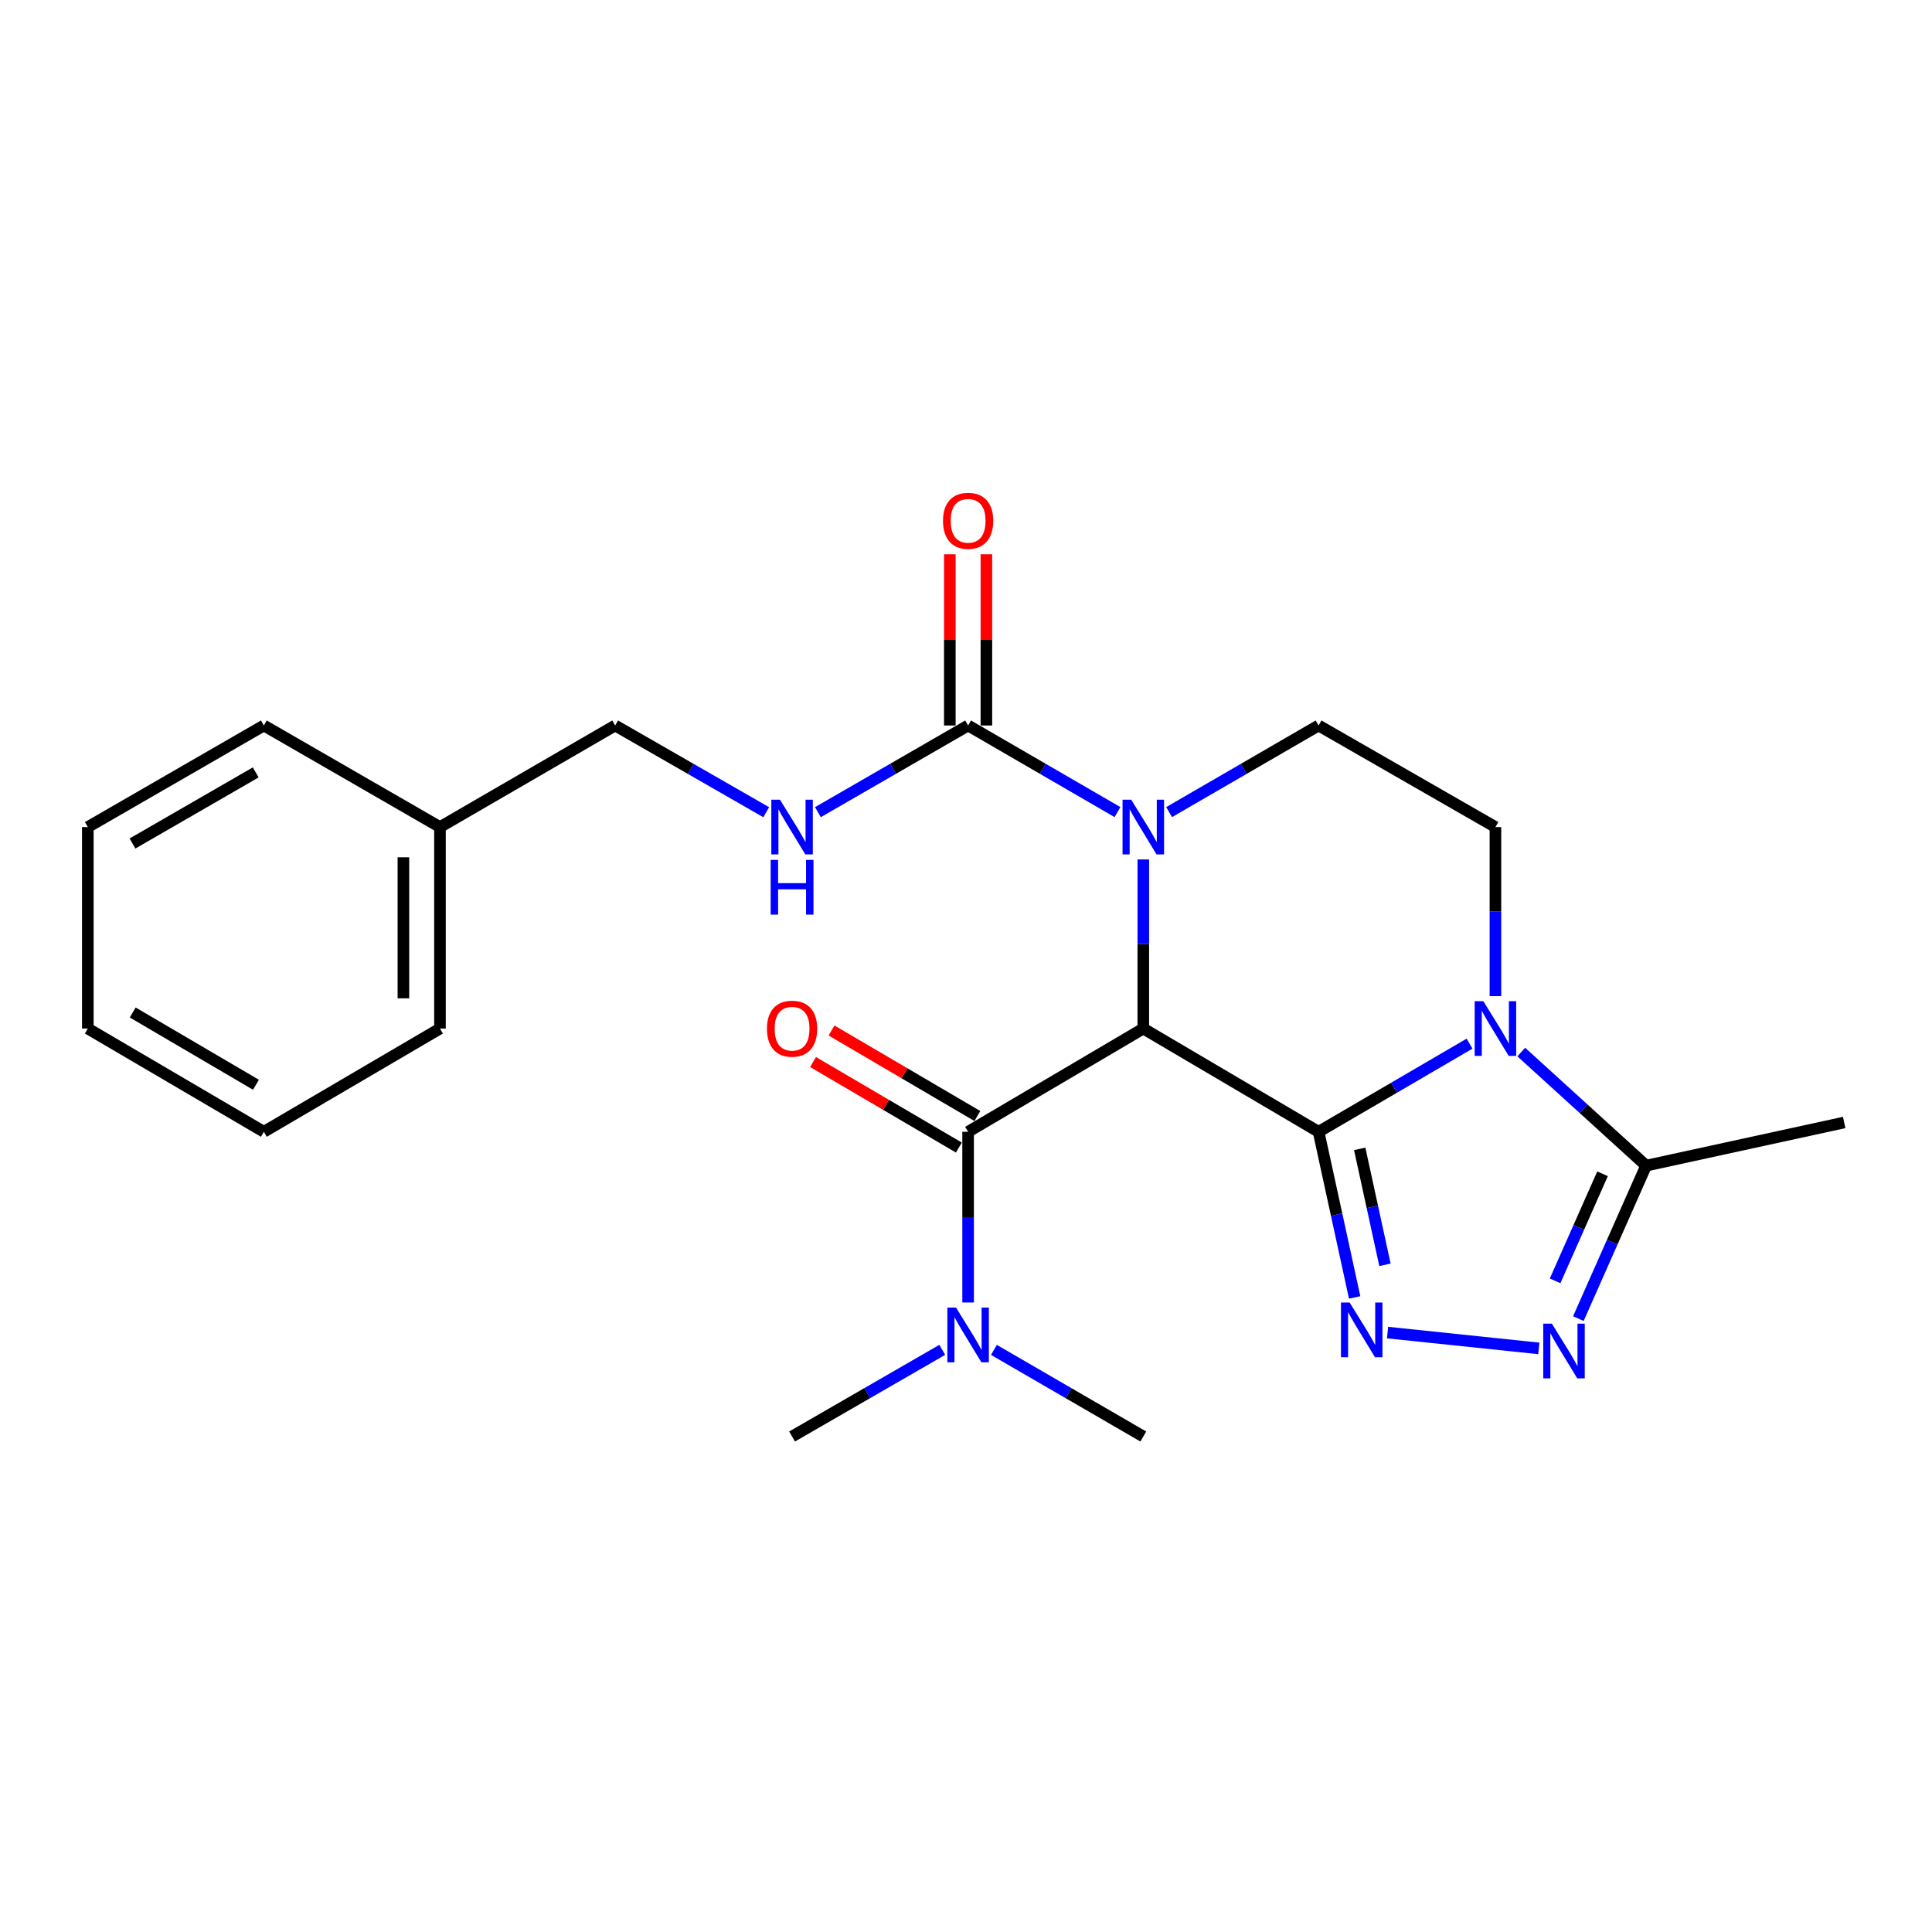 <?xml version='1.0' encoding='iso-8859-1'?>
<svg version='1.1' baseProfile='full'
              xmlns='http://www.w3.org/2000/svg'
                      xmlns:rdkit='http://www.rdkit.org/xml'
                      xmlns:xlink='http://www.w3.org/1999/xlink'
                  xml:space='preserve'
width='1000px' height='1000px' viewBox='0 0 1000 1000'>
<!-- END OF HEADER -->
<rect style='opacity:1.0;fill:#FFFFFF;stroke:none' width='1000' height='1000' x='0' y='0'> </rect>
<path class='bond-0' d='M 682.491,585.811 L 591.771,532.372' style='fill:none;fill-rule:evenodd;stroke:#000000;stroke-width:6px;stroke-linecap:butt;stroke-linejoin:miter;stroke-opacity:1' />
<path class='bond-1' d='M 682.491,585.811 L 721.566,563' style='fill:none;fill-rule:evenodd;stroke:#000000;stroke-width:6px;stroke-linecap:butt;stroke-linejoin:miter;stroke-opacity:1' />
<path class='bond-1' d='M 721.566,563 L 760.641,540.189' style='fill:none;fill-rule:evenodd;stroke:#0000FF;stroke-width:6px;stroke-linecap:butt;stroke-linejoin:miter;stroke-opacity:1' />
<path class='bond-2' d='M 682.491,585.811 L 691.829,628.683' style='fill:none;fill-rule:evenodd;stroke:#000000;stroke-width:6px;stroke-linecap:butt;stroke-linejoin:miter;stroke-opacity:1' />
<path class='bond-2' d='M 691.829,628.683 L 701.166,671.555' style='fill:none;fill-rule:evenodd;stroke:#0000FF;stroke-width:6px;stroke-linecap:butt;stroke-linejoin:miter;stroke-opacity:1' />
<path class='bond-2' d='M 703.783,594.646 L 710.319,624.656' style='fill:none;fill-rule:evenodd;stroke:#000000;stroke-width:6px;stroke-linecap:butt;stroke-linejoin:miter;stroke-opacity:1' />
<path class='bond-2' d='M 710.319,624.656 L 716.855,654.666' style='fill:none;fill-rule:evenodd;stroke:#0000FF;stroke-width:6px;stroke-linecap:butt;stroke-linejoin:miter;stroke-opacity:1' />
<path class='bond-3' d='M 591.771,532.372 L 591.771,488.614' style='fill:none;fill-rule:evenodd;stroke:#000000;stroke-width:6px;stroke-linecap:butt;stroke-linejoin:miter;stroke-opacity:1' />
<path class='bond-3' d='M 591.771,488.614 L 591.771,444.857' style='fill:none;fill-rule:evenodd;stroke:#0000FF;stroke-width:6px;stroke-linecap:butt;stroke-linejoin:miter;stroke-opacity:1' />
<path class='bond-5' d='M 591.771,532.372 L 501.093,585.811' style='fill:none;fill-rule:evenodd;stroke:#000000;stroke-width:6px;stroke-linecap:butt;stroke-linejoin:miter;stroke-opacity:1' />
<path class='bond-7' d='M 787.407,544.542 L 819.718,573.94' style='fill:none;fill-rule:evenodd;stroke:#0000FF;stroke-width:6px;stroke-linecap:butt;stroke-linejoin:miter;stroke-opacity:1' />
<path class='bond-7' d='M 819.718,573.94 L 852.03,603.337' style='fill:none;fill-rule:evenodd;stroke:#000000;stroke-width:6px;stroke-linecap:butt;stroke-linejoin:miter;stroke-opacity:1' />
<path class='bond-8' d='M 774.031,515.605 L 774.031,471.847' style='fill:none;fill-rule:evenodd;stroke:#0000FF;stroke-width:6px;stroke-linecap:butt;stroke-linejoin:miter;stroke-opacity:1' />
<path class='bond-8' d='M 774.031,471.847 L 774.031,428.09' style='fill:none;fill-rule:evenodd;stroke:#000000;stroke-width:6px;stroke-linecap:butt;stroke-linejoin:miter;stroke-opacity:1' />
<path class='bond-4' d='M 718.193,689.737 L 796.488,697.929' style='fill:none;fill-rule:evenodd;stroke:#0000FF;stroke-width:6px;stroke-linecap:butt;stroke-linejoin:miter;stroke-opacity:1' />
<path class='bond-6' d='M 578.411,420.343 L 539.752,397.928' style='fill:none;fill-rule:evenodd;stroke:#0000FF;stroke-width:6px;stroke-linecap:butt;stroke-linejoin:miter;stroke-opacity:1' />
<path class='bond-6' d='M 539.752,397.928 L 501.093,375.513' style='fill:none;fill-rule:evenodd;stroke:#000000;stroke-width:6px;stroke-linecap:butt;stroke-linejoin:miter;stroke-opacity:1' />
<path class='bond-25' d='M 605.133,420.346 L 643.812,397.929' style='fill:none;fill-rule:evenodd;stroke:#0000FF;stroke-width:6px;stroke-linecap:butt;stroke-linejoin:miter;stroke-opacity:1' />
<path class='bond-25' d='M 643.812,397.929 L 682.491,375.513' style='fill:none;fill-rule:evenodd;stroke:#000000;stroke-width:6px;stroke-linecap:butt;stroke-linejoin:miter;stroke-opacity:1' />
<path class='bond-24' d='M 816.959,682.509 L 834.494,642.923' style='fill:none;fill-rule:evenodd;stroke:#0000FF;stroke-width:6px;stroke-linecap:butt;stroke-linejoin:miter;stroke-opacity:1' />
<path class='bond-24' d='M 834.494,642.923 L 852.03,603.337' style='fill:none;fill-rule:evenodd;stroke:#000000;stroke-width:6px;stroke-linecap:butt;stroke-linejoin:miter;stroke-opacity:1' />
<path class='bond-24' d='M 804.917,662.969 L 817.192,635.259' style='fill:none;fill-rule:evenodd;stroke:#0000FF;stroke-width:6px;stroke-linecap:butt;stroke-linejoin:miter;stroke-opacity:1' />
<path class='bond-24' d='M 817.192,635.259 L 829.467,607.548' style='fill:none;fill-rule:evenodd;stroke:#000000;stroke-width:6px;stroke-linecap:butt;stroke-linejoin:miter;stroke-opacity:1' />
<path class='bond-11' d='M 501.093,585.811 L 501.093,629.989' style='fill:none;fill-rule:evenodd;stroke:#000000;stroke-width:6px;stroke-linecap:butt;stroke-linejoin:miter;stroke-opacity:1' />
<path class='bond-11' d='M 501.093,629.989 L 501.093,674.167' style='fill:none;fill-rule:evenodd;stroke:#0000FF;stroke-width:6px;stroke-linecap:butt;stroke-linejoin:miter;stroke-opacity:1' />
<path class='bond-12' d='M 505.88,577.65 L 468.141,555.516' style='fill:none;fill-rule:evenodd;stroke:#000000;stroke-width:6px;stroke-linecap:butt;stroke-linejoin:miter;stroke-opacity:1' />
<path class='bond-12' d='M 468.141,555.516 L 430.402,533.383' style='fill:none;fill-rule:evenodd;stroke:#FF0000;stroke-width:6px;stroke-linecap:butt;stroke-linejoin:miter;stroke-opacity:1' />
<path class='bond-12' d='M 496.307,593.973 L 458.567,571.84' style='fill:none;fill-rule:evenodd;stroke:#000000;stroke-width:6px;stroke-linecap:butt;stroke-linejoin:miter;stroke-opacity:1' />
<path class='bond-12' d='M 458.567,571.84 L 420.828,549.707' style='fill:none;fill-rule:evenodd;stroke:#FF0000;stroke-width:6px;stroke-linecap:butt;stroke-linejoin:miter;stroke-opacity:1' />
<path class='bond-10' d='M 501.093,375.513 L 462.219,397.944' style='fill:none;fill-rule:evenodd;stroke:#000000;stroke-width:6px;stroke-linecap:butt;stroke-linejoin:miter;stroke-opacity:1' />
<path class='bond-10' d='M 462.219,397.944 L 423.344,420.375' style='fill:none;fill-rule:evenodd;stroke:#0000FF;stroke-width:6px;stroke-linecap:butt;stroke-linejoin:miter;stroke-opacity:1' />
<path class='bond-13' d='M 510.555,375.513 L 510.555,331.204' style='fill:none;fill-rule:evenodd;stroke:#000000;stroke-width:6px;stroke-linecap:butt;stroke-linejoin:miter;stroke-opacity:1' />
<path class='bond-13' d='M 510.555,331.204 L 510.555,286.896' style='fill:none;fill-rule:evenodd;stroke:#FF0000;stroke-width:6px;stroke-linecap:butt;stroke-linejoin:miter;stroke-opacity:1' />
<path class='bond-13' d='M 491.631,375.513 L 491.631,331.204' style='fill:none;fill-rule:evenodd;stroke:#000000;stroke-width:6px;stroke-linecap:butt;stroke-linejoin:miter;stroke-opacity:1' />
<path class='bond-13' d='M 491.631,331.204 L 491.631,286.896' style='fill:none;fill-rule:evenodd;stroke:#FF0000;stroke-width:6px;stroke-linecap:butt;stroke-linejoin:miter;stroke-opacity:1' />
<path class='bond-16' d='M 852.03,603.337 L 954.545,580.996' style='fill:none;fill-rule:evenodd;stroke:#000000;stroke-width:6px;stroke-linecap:butt;stroke-linejoin:miter;stroke-opacity:1' />
<path class='bond-9' d='M 774.031,428.09 L 682.491,375.513' style='fill:none;fill-rule:evenodd;stroke:#000000;stroke-width:6px;stroke-linecap:butt;stroke-linejoin:miter;stroke-opacity:1' />
<path class='bond-14' d='M 396.594,420.408 L 357.498,397.96' style='fill:none;fill-rule:evenodd;stroke:#0000FF;stroke-width:6px;stroke-linecap:butt;stroke-linejoin:miter;stroke-opacity:1' />
<path class='bond-14' d='M 357.498,397.96 L 318.403,375.513' style='fill:none;fill-rule:evenodd;stroke:#000000;stroke-width:6px;stroke-linecap:butt;stroke-linejoin:miter;stroke-opacity:1' />
<path class='bond-17' d='M 514.454,698.702 L 553.113,721.118' style='fill:none;fill-rule:evenodd;stroke:#0000FF;stroke-width:6px;stroke-linecap:butt;stroke-linejoin:miter;stroke-opacity:1' />
<path class='bond-17' d='M 553.113,721.118 L 591.771,743.533' style='fill:none;fill-rule:evenodd;stroke:#000000;stroke-width:6px;stroke-linecap:butt;stroke-linejoin:miter;stroke-opacity:1' />
<path class='bond-18' d='M 487.723,698.67 L 448.849,721.102' style='fill:none;fill-rule:evenodd;stroke:#0000FF;stroke-width:6px;stroke-linecap:butt;stroke-linejoin:miter;stroke-opacity:1' />
<path class='bond-18' d='M 448.849,721.102 L 409.974,743.533' style='fill:none;fill-rule:evenodd;stroke:#000000;stroke-width:6px;stroke-linecap:butt;stroke-linejoin:miter;stroke-opacity:1' />
<path class='bond-15' d='M 318.403,375.513 L 227.725,428.09' style='fill:none;fill-rule:evenodd;stroke:#000000;stroke-width:6px;stroke-linecap:butt;stroke-linejoin:miter;stroke-opacity:1' />
<path class='bond-19' d='M 227.725,428.09 L 227.725,532.372' style='fill:none;fill-rule:evenodd;stroke:#000000;stroke-width:6px;stroke-linecap:butt;stroke-linejoin:miter;stroke-opacity:1' />
<path class='bond-19' d='M 208.801,443.732 L 208.801,516.73' style='fill:none;fill-rule:evenodd;stroke:#000000;stroke-width:6px;stroke-linecap:butt;stroke-linejoin:miter;stroke-opacity:1' />
<path class='bond-20' d='M 227.725,428.09 L 136.574,375.513' style='fill:none;fill-rule:evenodd;stroke:#000000;stroke-width:6px;stroke-linecap:butt;stroke-linejoin:miter;stroke-opacity:1' />
<path class='bond-22' d='M 227.725,532.372 L 136.574,585.811' style='fill:none;fill-rule:evenodd;stroke:#000000;stroke-width:6px;stroke-linecap:butt;stroke-linejoin:miter;stroke-opacity:1' />
<path class='bond-21' d='M 136.574,375.513 L 45.455,428.09' style='fill:none;fill-rule:evenodd;stroke:#000000;stroke-width:6px;stroke-linecap:butt;stroke-linejoin:miter;stroke-opacity:1' />
<path class='bond-21' d='M 132.364,399.79 L 68.58,436.594' style='fill:none;fill-rule:evenodd;stroke:#000000;stroke-width:6px;stroke-linecap:butt;stroke-linejoin:miter;stroke-opacity:1' />
<path class='bond-23' d='M 45.455,428.09 L 45.455,532.372' style='fill:none;fill-rule:evenodd;stroke:#000000;stroke-width:6px;stroke-linecap:butt;stroke-linejoin:miter;stroke-opacity:1' />
<path class='bond-26' d='M 136.574,585.811 L 45.455,532.372' style='fill:none;fill-rule:evenodd;stroke:#000000;stroke-width:6px;stroke-linecap:butt;stroke-linejoin:miter;stroke-opacity:1' />
<path class='bond-26' d='M 132.48,561.472 L 68.696,524.064' style='fill:none;fill-rule:evenodd;stroke:#000000;stroke-width:6px;stroke-linecap:butt;stroke-linejoin:miter;stroke-opacity:1' />
<path  class='atom-2' d='M 767.771 518.212
L 777.051 533.212
Q 777.971 534.692, 779.451 537.372
Q 780.931 540.052, 781.011 540.212
L 781.011 518.212
L 784.771 518.212
L 784.771 546.532
L 780.891 546.532
L 770.931 530.132
Q 769.771 528.212, 768.531 526.012
Q 767.331 523.812, 766.971 523.132
L 766.971 546.532
L 763.291 546.532
L 763.291 518.212
L 767.771 518.212
' fill='#0000FF'/>
<path  class='atom-3' d='M 698.561 674.178
L 707.841 689.178
Q 708.761 690.658, 710.241 693.338
Q 711.721 696.018, 711.801 696.178
L 711.801 674.178
L 715.561 674.178
L 715.561 702.498
L 711.681 702.498
L 701.721 686.098
Q 700.561 684.178, 699.321 681.978
Q 698.121 679.778, 697.761 679.098
L 697.761 702.498
L 694.081 702.498
L 694.081 674.178
L 698.561 674.178
' fill='#0000FF'/>
<path  class='atom-4' d='M 585.511 413.93
L 594.791 428.93
Q 595.711 430.41, 597.191 433.09
Q 598.671 435.77, 598.751 435.93
L 598.751 413.93
L 602.511 413.93
L 602.511 442.25
L 598.631 442.25
L 588.671 425.85
Q 587.511 423.93, 586.271 421.73
Q 585.071 419.53, 584.711 418.85
L 584.711 442.25
L 581.031 442.25
L 581.031 413.93
L 585.511 413.93
' fill='#0000FF'/>
<path  class='atom-5' d='M 803.264 685.133
L 812.544 700.133
Q 813.464 701.613, 814.944 704.293
Q 816.424 706.973, 816.504 707.133
L 816.504 685.133
L 820.264 685.133
L 820.264 713.453
L 816.384 713.453
L 806.424 697.053
Q 805.264 695.133, 804.024 692.933
Q 802.824 690.733, 802.464 690.053
L 802.464 713.453
L 798.784 713.453
L 798.784 685.133
L 803.264 685.133
' fill='#0000FF'/>
<path  class='atom-11' d='M 403.714 413.93
L 412.994 428.93
Q 413.914 430.41, 415.394 433.09
Q 416.874 435.77, 416.954 435.93
L 416.954 413.93
L 420.714 413.93
L 420.714 442.25
L 416.834 442.25
L 406.874 425.85
Q 405.714 423.93, 404.474 421.73
Q 403.274 419.53, 402.914 418.85
L 402.914 442.25
L 399.234 442.25
L 399.234 413.93
L 403.714 413.93
' fill='#0000FF'/>
<path  class='atom-11' d='M 398.894 445.082
L 402.734 445.082
L 402.734 457.122
L 417.214 457.122
L 417.214 445.082
L 421.054 445.082
L 421.054 473.402
L 417.214 473.402
L 417.214 460.322
L 402.734 460.322
L 402.734 473.402
L 398.894 473.402
L 398.894 445.082
' fill='#0000FF'/>
<path  class='atom-12' d='M 494.833 676.796
L 504.113 691.796
Q 505.033 693.276, 506.513 695.956
Q 507.993 698.636, 508.073 698.796
L 508.073 676.796
L 511.833 676.796
L 511.833 705.116
L 507.953 705.116
L 497.993 688.716
Q 496.833 686.796, 495.593 684.596
Q 494.393 682.396, 494.033 681.716
L 494.033 705.116
L 490.353 705.116
L 490.353 676.796
L 494.833 676.796
' fill='#0000FF'/>
<path  class='atom-13' d='M 396.974 532.452
Q 396.974 525.652, 400.334 521.852
Q 403.694 518.052, 409.974 518.052
Q 416.254 518.052, 419.614 521.852
Q 422.974 525.652, 422.974 532.452
Q 422.974 539.332, 419.574 543.252
Q 416.174 547.132, 409.974 547.132
Q 403.734 547.132, 400.334 543.252
Q 396.974 539.372, 396.974 532.452
M 409.974 543.932
Q 414.294 543.932, 416.614 541.052
Q 418.974 538.132, 418.974 532.452
Q 418.974 526.892, 416.614 524.092
Q 414.294 521.252, 409.974 521.252
Q 405.654 521.252, 403.294 524.052
Q 400.974 526.852, 400.974 532.452
Q 400.974 538.172, 403.294 541.052
Q 405.654 543.932, 409.974 543.932
' fill='#FF0000'/>
<path  class='atom-14' d='M 488.093 269.565
Q 488.093 262.765, 491.453 258.965
Q 494.813 255.165, 501.093 255.165
Q 507.373 255.165, 510.733 258.965
Q 514.093 262.765, 514.093 269.565
Q 514.093 276.445, 510.693 280.365
Q 507.293 284.245, 501.093 284.245
Q 494.853 284.245, 491.453 280.365
Q 488.093 276.485, 488.093 269.565
M 501.093 281.045
Q 505.413 281.045, 507.733 278.165
Q 510.093 275.245, 510.093 269.565
Q 510.093 264.005, 507.733 261.205
Q 505.413 258.365, 501.093 258.365
Q 496.773 258.365, 494.413 261.165
Q 492.093 263.965, 492.093 269.565
Q 492.093 275.285, 494.413 278.165
Q 496.773 281.045, 501.093 281.045
' fill='#FF0000'/>
</svg>
